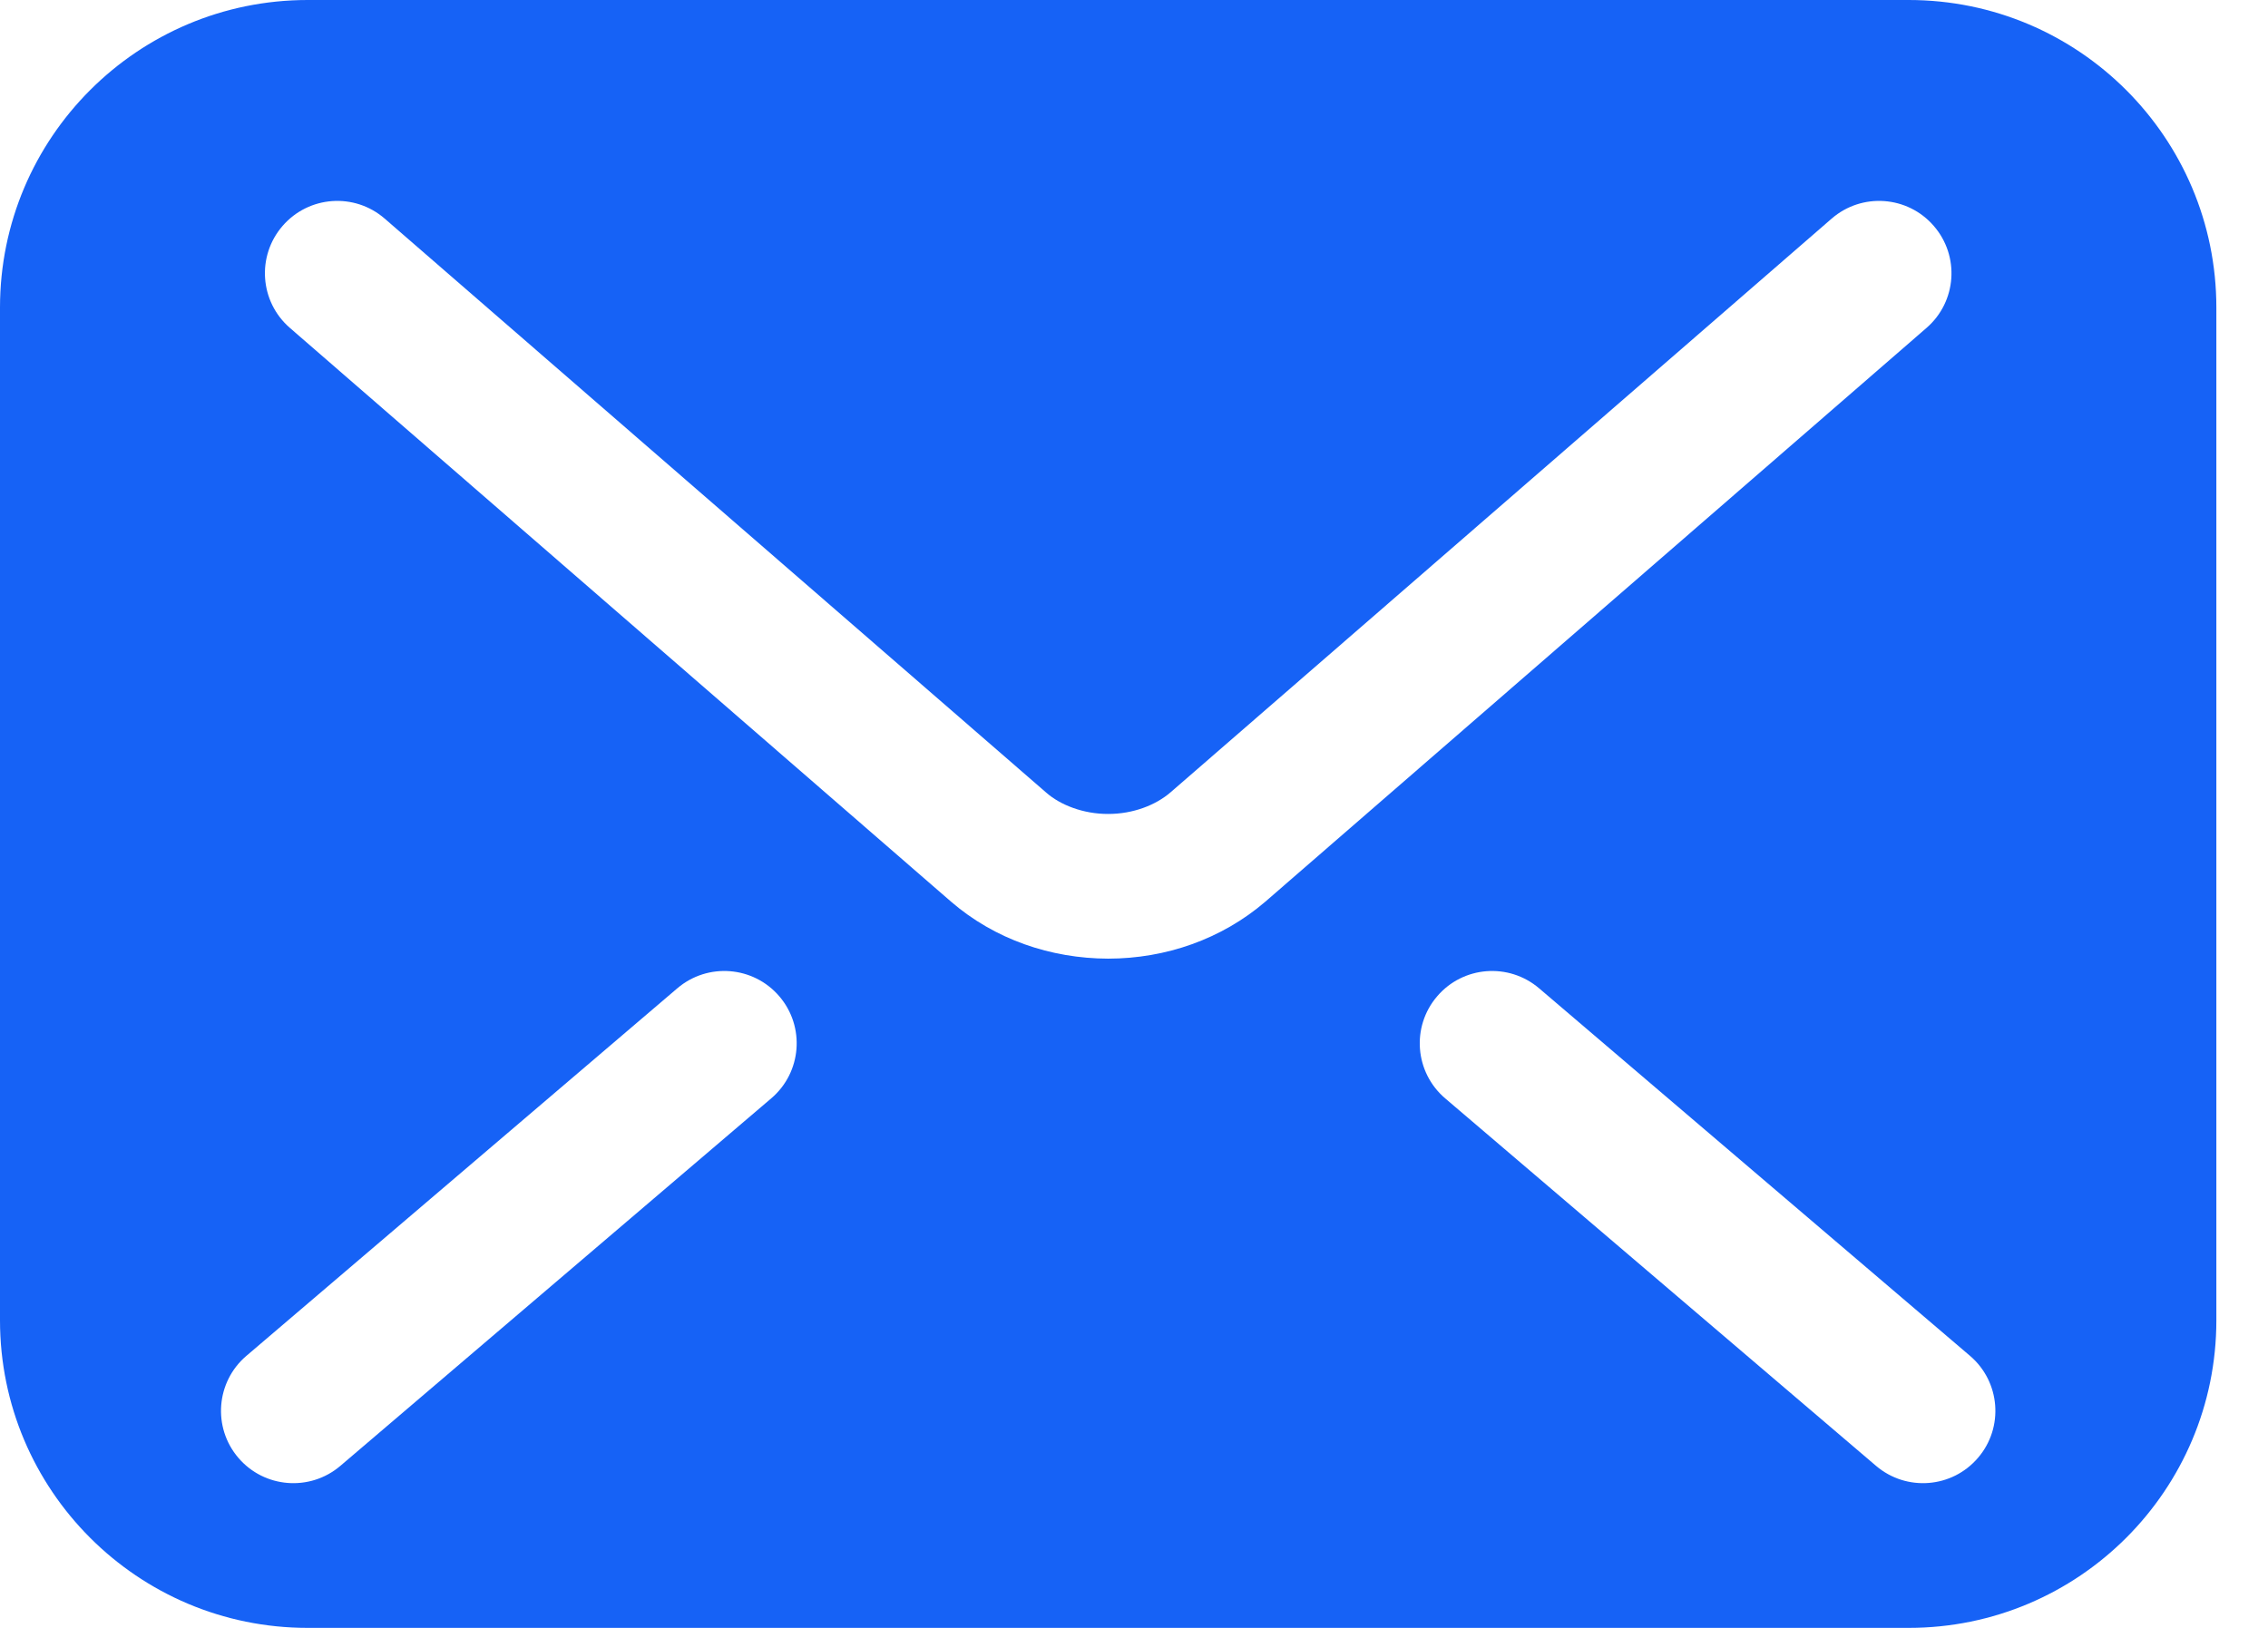 <svg width="39" height="28" viewBox="0 0 39 28" fill="none" xmlns="http://www.w3.org/2000/svg">
<path d="M32.821 0H5.291C2.369 0 0 2.369 0 5.291V22.709C0 25.631 2.369 28 5.291 28H32.821C35.743 28 38.112 25.631 38.112 22.709V5.291C38.112 2.369 35.743 0 32.821 0ZM13.262 18.892L5.853 25.213C5.33 25.659 4.544 25.597 4.098 25.074C3.652 24.552 3.714 23.766 4.238 23.32L11.647 16.999C12.17 16.553 12.956 16.615 13.402 17.138C13.848 17.66 13.786 18.446 13.262 18.892ZM19.056 16.489C18.065 16.486 17.105 16.157 16.353 15.508L16.354 15.508L16.352 15.506C16.352 15.507 16.353 15.507 16.353 15.508L4.985 5.64C4.465 5.189 4.41 4.404 4.86 3.885C5.311 3.365 6.096 3.31 6.615 3.76L17.987 13.63C18.23 13.846 18.631 14.002 19.056 14C19.481 14.001 19.875 13.849 20.131 13.626L20.137 13.621L31.497 3.76C32.016 3.31 32.802 3.365 33.252 3.885C33.703 4.404 33.648 5.189 33.128 5.64L21.756 15.511C21.007 16.153 20.048 16.488 19.056 16.489ZM34.014 25.074C33.568 25.597 32.783 25.659 32.26 25.213L24.851 18.892C24.328 18.446 24.265 17.66 24.712 17.138C25.157 16.615 25.943 16.553 26.466 16.999L33.875 23.32C34.398 23.766 34.461 24.552 34.014 25.074Z" fill="#1662F6"/>
</svg>
